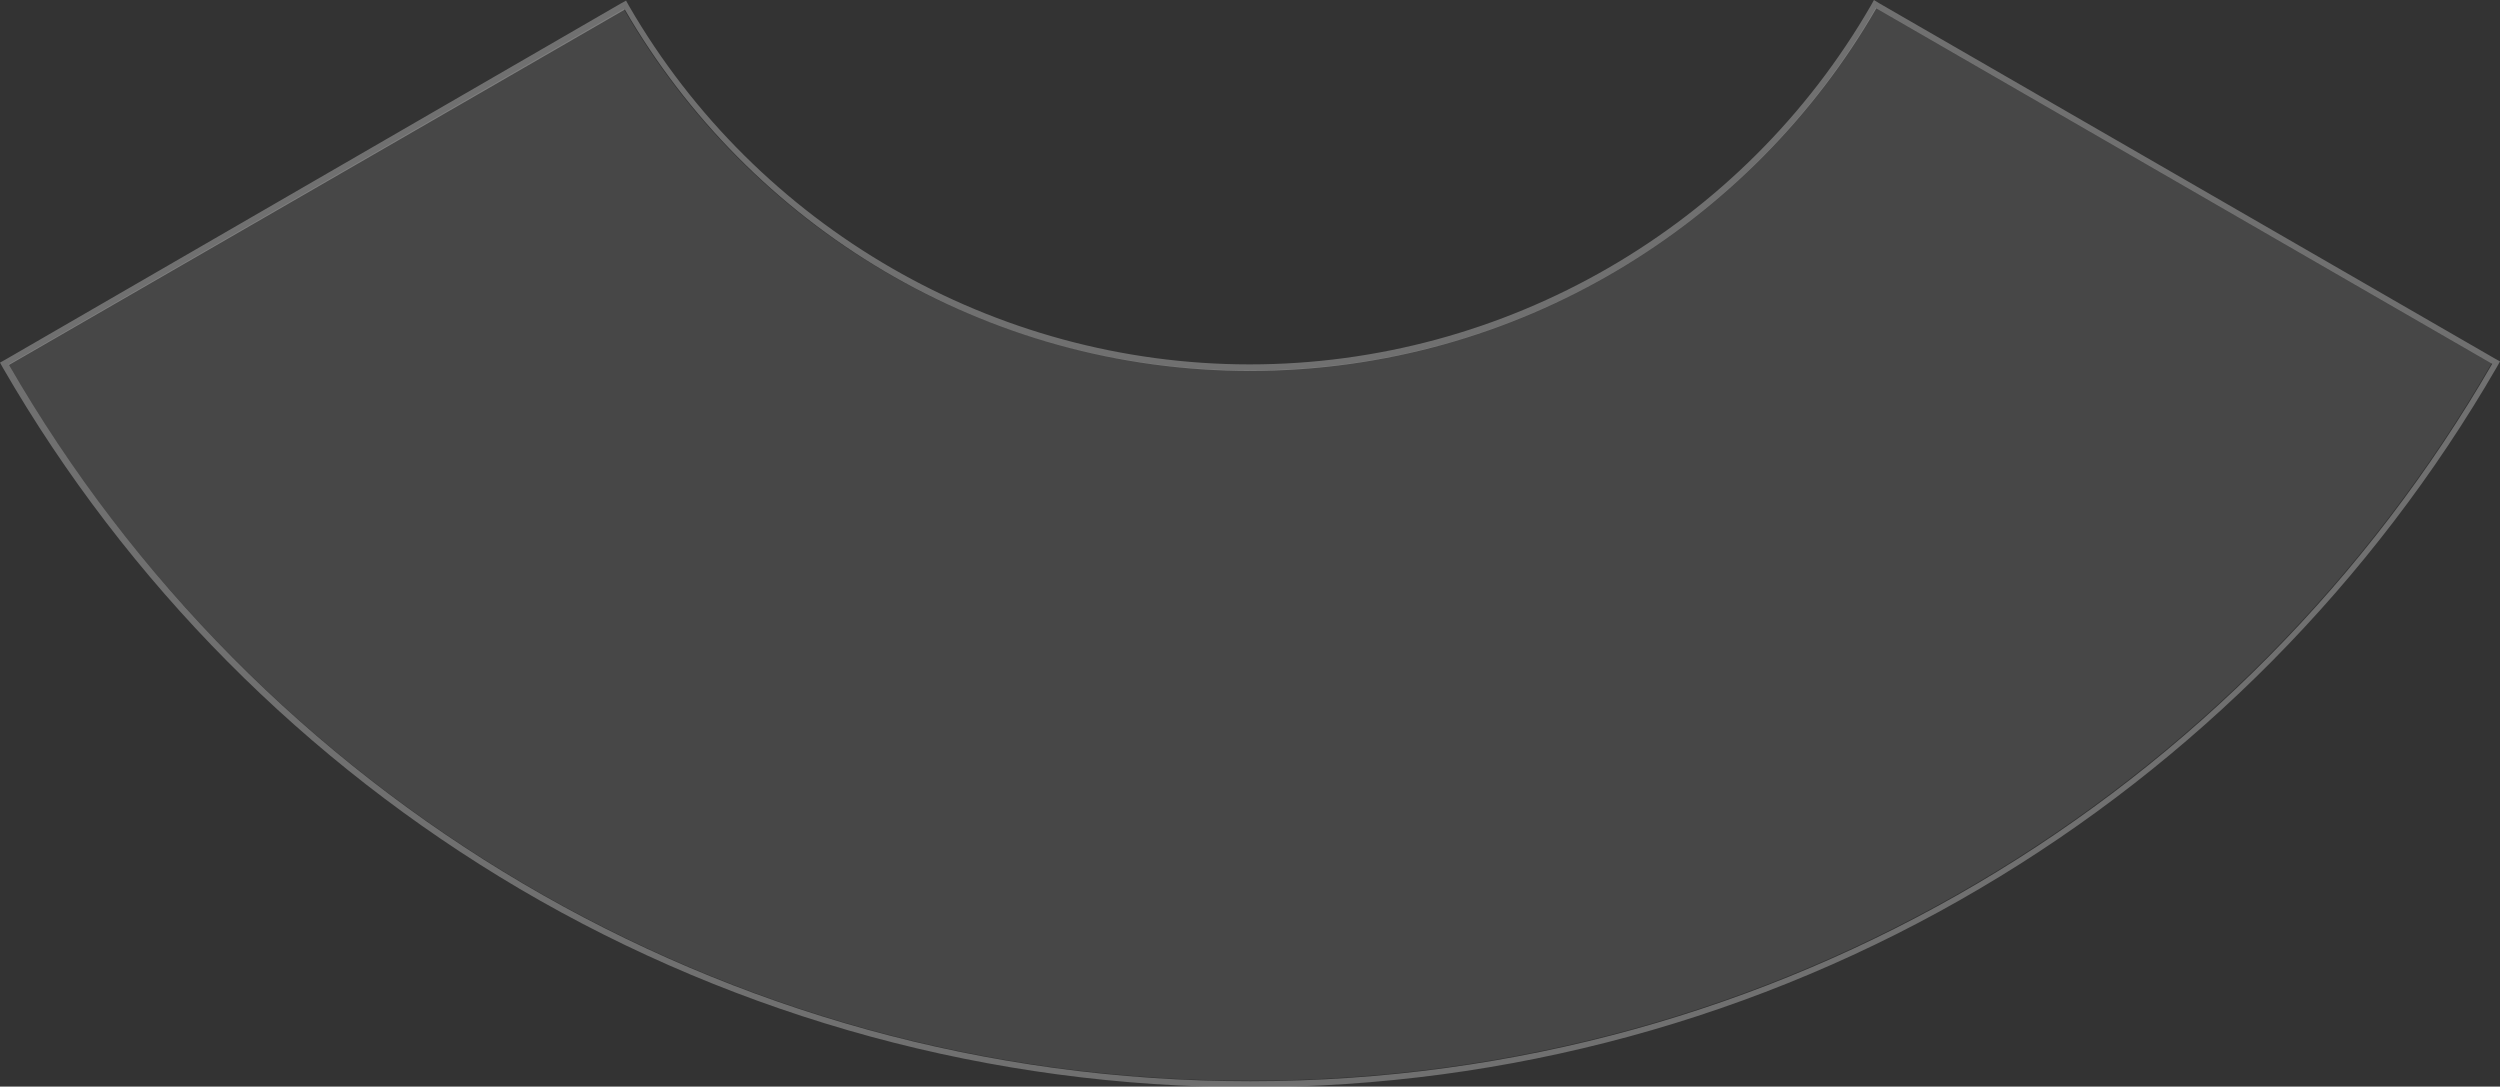 <?xml version="1.0" encoding="utf-8"?>
<!-- Generator: Adobe Illustrator 18.0.0, SVG Export Plug-In . SVG Version: 6.00 Build 0)  -->
<!DOCTYPE svg PUBLIC "-//W3C//DTD SVG 1.1//EN" "http://www.w3.org/Graphics/SVG/1.1/DTD/svg11.dtd">
<svg version="1.1" id="Слой_1" xmlns="http://www.w3.org/2000/svg" xmlns:xlink="http://www.w3.org/1999/xlink" x="0px" y="0px"
	 viewBox="80 342 418.5 181.9" enable-background="new 80 342 418.5 181.9" xml:space="preserve">
<rect x="80" y="342" width="418.5" height="181.9" fill="#333333" stroke="none"/>
<g>
	<path opacity="0.1" fill="#FFFFFF" enable-background="new    " d="M289.2,404c-44.8,0-83.9-24.3-104.8-60.5L81.4,403
		c41.5,71.7,119,119.9,207.8,119.9c88.9,0,166.5-48.3,207.9-120.1l-103.1-59.5C373.2,379.6,334.1,404,289.2,404z"/>
	<g opacity="0.3">
		<path fill="#FFFFFF" d="M394.1,343.4l103.1,59.5c-41.4,71.8-119,120.1-207.9,120.1c-88.9,0-166.4-48.2-207.8-119.9l103.1-59.5
			c20.9,36.1,60,60.5,104.8,60.5C334.1,404,373.2,379.6,394.1,343.4 M393.7,342l-0.5,0.9c-21.4,37.1-61.2,60.1-104,60.1
			c-42.7,0-82.5-23-103.9-60l-0.5-0.9l-0.9,0.5L80.9,402.2l-0.9,0.5l0.5,0.9c20.8,36,50.7,66.1,86.5,87.2
			c36.9,21.7,79.1,33.2,122.2,33.2c43.1,0,85.4-11.5,122.3-33.3c35.8-21.1,65.7-51.3,86.5-87.3l0.5-0.9l-0.9-0.5l-103.1-59.5
			L393.7,342L393.7,342z"/>
	</g>
</g>
</svg>
